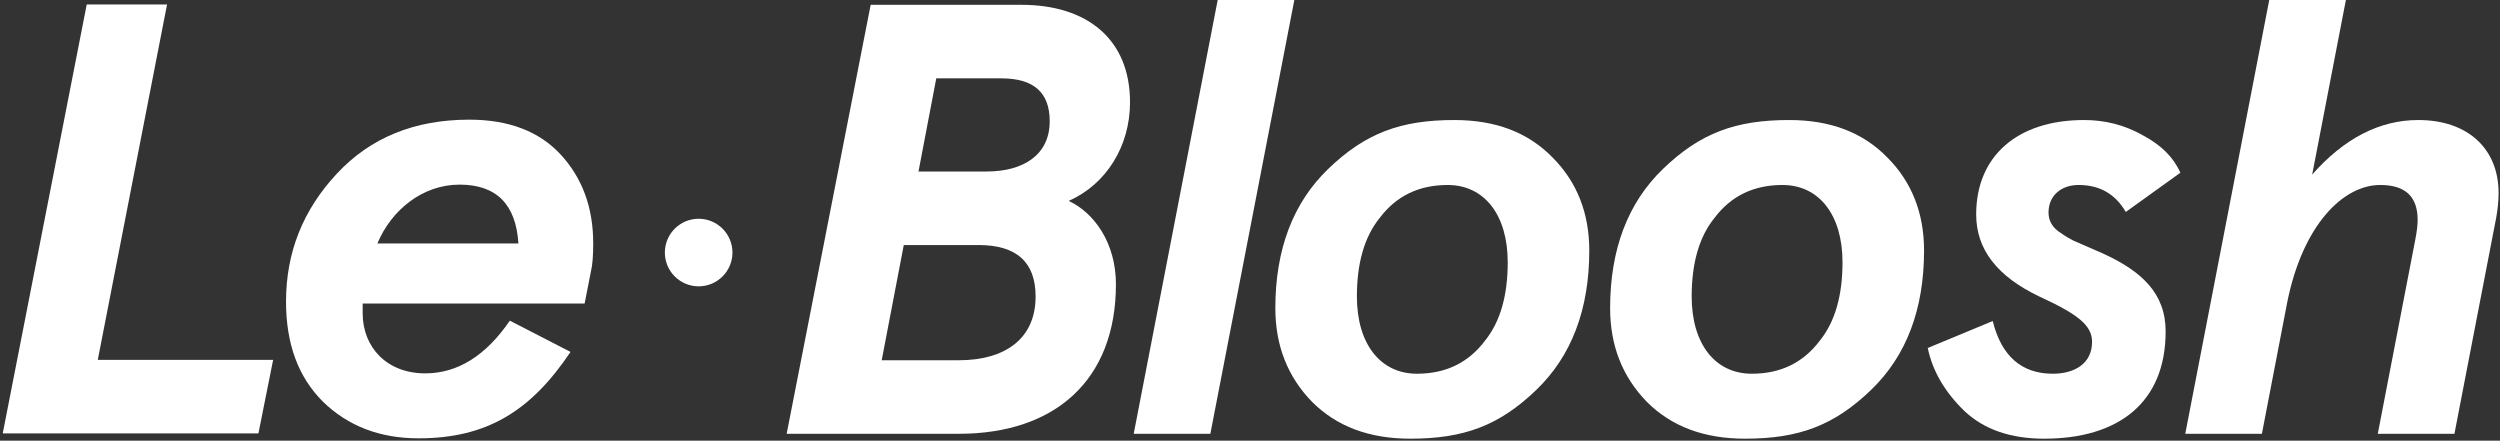 <svg xmlns="http://www.w3.org/2000/svg" xmlns:xlink="http://www.w3.org/1999/xlink" xmlns:serif="http://www.serif.com/" width="100%" height="100%" viewBox="0 0 556 98" xml:space="preserve" style="fill-rule:evenodd;clip-rule:evenodd;stroke-linecap:square;stroke-linejoin:round;stroke-miterlimit:1.5;"><rect x="0" y="0" width="556" height="98" fill="#333333" stroke="none"/>    <g transform="matrix(1,0,0,1,-3310.67,-252.103)">        <g transform="matrix(1,0,0,3.092,3015.74,13.844)">            <g transform="matrix(0.891,0,0,0.288,-3242.15,-5.608)">                <g transform="matrix(153.047,0,0,153.047,3966.49,395.276)">                    <path d="M0.026,-0L0.443,-0L0.467,-0.12L0.181,-0.12L0.294,-0.7L0.163,-0.7L0.026,-0Z" style="fill:white;fill-rule:nonzero;"></path>                </g>                <g transform="matrix(153.047,0,0,153.047,4038.12,395.276)">                    <path d="M0.517,-0.263C0.52,-0.275 0.521,-0.291 0.521,-0.31C0.521,-0.369 0.503,-0.417 0.468,-0.455C0.433,-0.493 0.383,-0.512 0.319,-0.512C0.23,-0.512 0.158,-0.483 0.103,-0.424C0.048,-0.365 0.02,-0.296 0.02,-0.215C0.02,-0.146 0.04,-0.092 0.08,-0.052C0.121,-0.012 0.173,0.008 0.236,0.008C0.347,0.008 0.419,-0.036 0.484,-0.133L0.385,-0.184C0.346,-0.127 0.3,-0.098 0.247,-0.098C0.184,-0.098 0.145,-0.141 0.145,-0.196L0.145,-0.212L0.507,-0.212L0.517,-0.263ZM0.303,-0.406C0.363,-0.406 0.395,-0.374 0.399,-0.31L0.169,-0.31C0.192,-0.365 0.243,-0.406 0.303,-0.406Z" style="fill:white;fill-rule:nonzero;"></path>                </g>            </g>        </g>        <g transform="matrix(1,0,0,3.092,3015.74,13.844)">            <g transform="matrix(0.795,0,0,0.257,-2345.1,-1.597)">                <circle cx="3516.24" cy="376.727" r="5.056" style="fill:white;stroke:white;stroke-width:8.8px;"></circle>            </g>        </g>        <g transform="matrix(1,0,0,3.092,3015.74,13.844)">            <g transform="matrix(1.782,0,0,0.576,466.339,77.051)">                <g transform="matrix(76.523,0,0,76.523,0,54.178)">                    <path d="M0.026,-0L0.307,-0C0.463,-0 0.563,-0.087 0.563,-0.244C0.563,-0.312 0.527,-0.361 0.486,-0.38C0.547,-0.407 0.586,-0.469 0.586,-0.541C0.586,-0.644 0.516,-0.7 0.409,-0.7L0.163,-0.7L0.026,-0ZM0.376,-0.58C0.429,-0.58 0.455,-0.557 0.455,-0.51C0.455,-0.455 0.412,-0.428 0.352,-0.428L0.241,-0.428L0.27,-0.58L0.376,-0.58ZM0.339,-0.308C0.401,-0.308 0.432,-0.28 0.432,-0.224C0.432,-0.155 0.382,-0.12 0.307,-0.12L0.181,-0.12L0.217,-0.308L0.339,-0.308Z" style="fill:white;fill-rule:nonzero;"></path>                </g>                <g transform="matrix(76.523,0,0,76.523,43.389,54.178)">                    <path d="M0.025,-0L0.15,-0L0.287,-0.708L0.162,-0.708L0.025,-0Z" style="fill:white;fill-rule:nonzero;"></path>                </g>                <g transform="matrix(76.523,0,0,76.523,61.295,54.178)">                    <path d="M0.022,-0.205C0.022,-0.144 0.042,-0.093 0.082,-0.052C0.122,-0.012 0.175,0.008 0.242,0.008C0.329,0.008 0.387,-0.013 0.448,-0.072C0.505,-0.127 0.534,-0.203 0.534,-0.299C0.534,-0.36 0.514,-0.411 0.474,-0.451C0.434,-0.492 0.381,-0.512 0.314,-0.512C0.227,-0.512 0.169,-0.491 0.108,-0.432C0.051,-0.377 0.022,-0.301 0.022,-0.205ZM0.303,-0.406C0.363,-0.406 0.401,-0.357 0.401,-0.28C0.401,-0.226 0.389,-0.183 0.364,-0.152C0.337,-0.116 0.3,-0.098 0.253,-0.098C0.193,-0.098 0.155,-0.147 0.155,-0.224C0.155,-0.278 0.167,-0.321 0.192,-0.352C0.219,-0.388 0.256,-0.406 0.303,-0.406Z" style="fill:white;fill-rule:nonzero;"></path>                </g>                <g transform="matrix(76.523,0,0,76.523,103.077,54.178)">                    <path d="M0.022,-0.205C0.022,-0.144 0.042,-0.093 0.082,-0.052C0.122,-0.012 0.175,0.008 0.242,0.008C0.329,0.008 0.387,-0.013 0.448,-0.072C0.505,-0.127 0.534,-0.203 0.534,-0.299C0.534,-0.36 0.514,-0.411 0.474,-0.451C0.434,-0.492 0.381,-0.512 0.314,-0.512C0.227,-0.512 0.169,-0.491 0.108,-0.432C0.051,-0.377 0.022,-0.301 0.022,-0.205ZM0.303,-0.406C0.363,-0.406 0.401,-0.357 0.401,-0.28C0.401,-0.226 0.389,-0.183 0.364,-0.152C0.337,-0.116 0.3,-0.098 0.253,-0.098C0.193,-0.098 0.155,-0.147 0.155,-0.224C0.155,-0.278 0.167,-0.321 0.192,-0.352C0.219,-0.388 0.256,-0.406 0.303,-0.406Z" style="fill:white;fill-rule:nonzero;"></path>                </g>                <g transform="matrix(76.523,0,0,76.523,143.864,54.178)">                    <path d="M0.262,-0.512C0.153,-0.512 0.086,-0.453 0.086,-0.358C0.086,-0.301 0.12,-0.257 0.189,-0.224C0.252,-0.195 0.275,-0.177 0.275,-0.15C0.275,-0.115 0.247,-0.098 0.211,-0.098C0.16,-0.098 0.127,-0.127 0.113,-0.184L0.007,-0.14C0.015,-0.102 0.035,-0.068 0.067,-0.037C0.099,-0.007 0.142,0.008 0.197,0.008C0.317,0.008 0.395,-0.05 0.395,-0.167C0.395,-0.23 0.355,-0.266 0.291,-0.295L0.245,-0.315C0.239,-0.318 0.232,-0.322 0.225,-0.327C0.21,-0.336 0.204,-0.348 0.204,-0.361C0.204,-0.389 0.225,-0.406 0.253,-0.406C0.288,-0.406 0.313,-0.391 0.33,-0.362L0.419,-0.426C0.408,-0.451 0.388,-0.471 0.358,-0.487C0.328,-0.504 0.296,-0.512 0.262,-0.512Z" style="fill:white;fill-rule:nonzero;"></path>                </g>                <g transform="matrix(76.523,0,0,76.523,175.162,54.178)">                    <path d="M0.018,-0L0.143,-0L0.184,-0.213C0.209,-0.34 0.275,-0.406 0.336,-0.406C0.377,-0.406 0.397,-0.387 0.397,-0.349C0.397,-0.342 0.396,-0.331 0.393,-0.316L0.332,-0L0.457,-0L0.525,-0.352C0.528,-0.368 0.529,-0.382 0.529,-0.393C0.529,-0.465 0.479,-0.512 0.398,-0.512C0.335,-0.512 0.277,-0.482 0.225,-0.423L0.28,-0.708L0.155,-0.708L0.018,-0Z" style="fill:white;fill-rule:nonzero;"></path>                </g>            </g>        </g>    </g></svg>